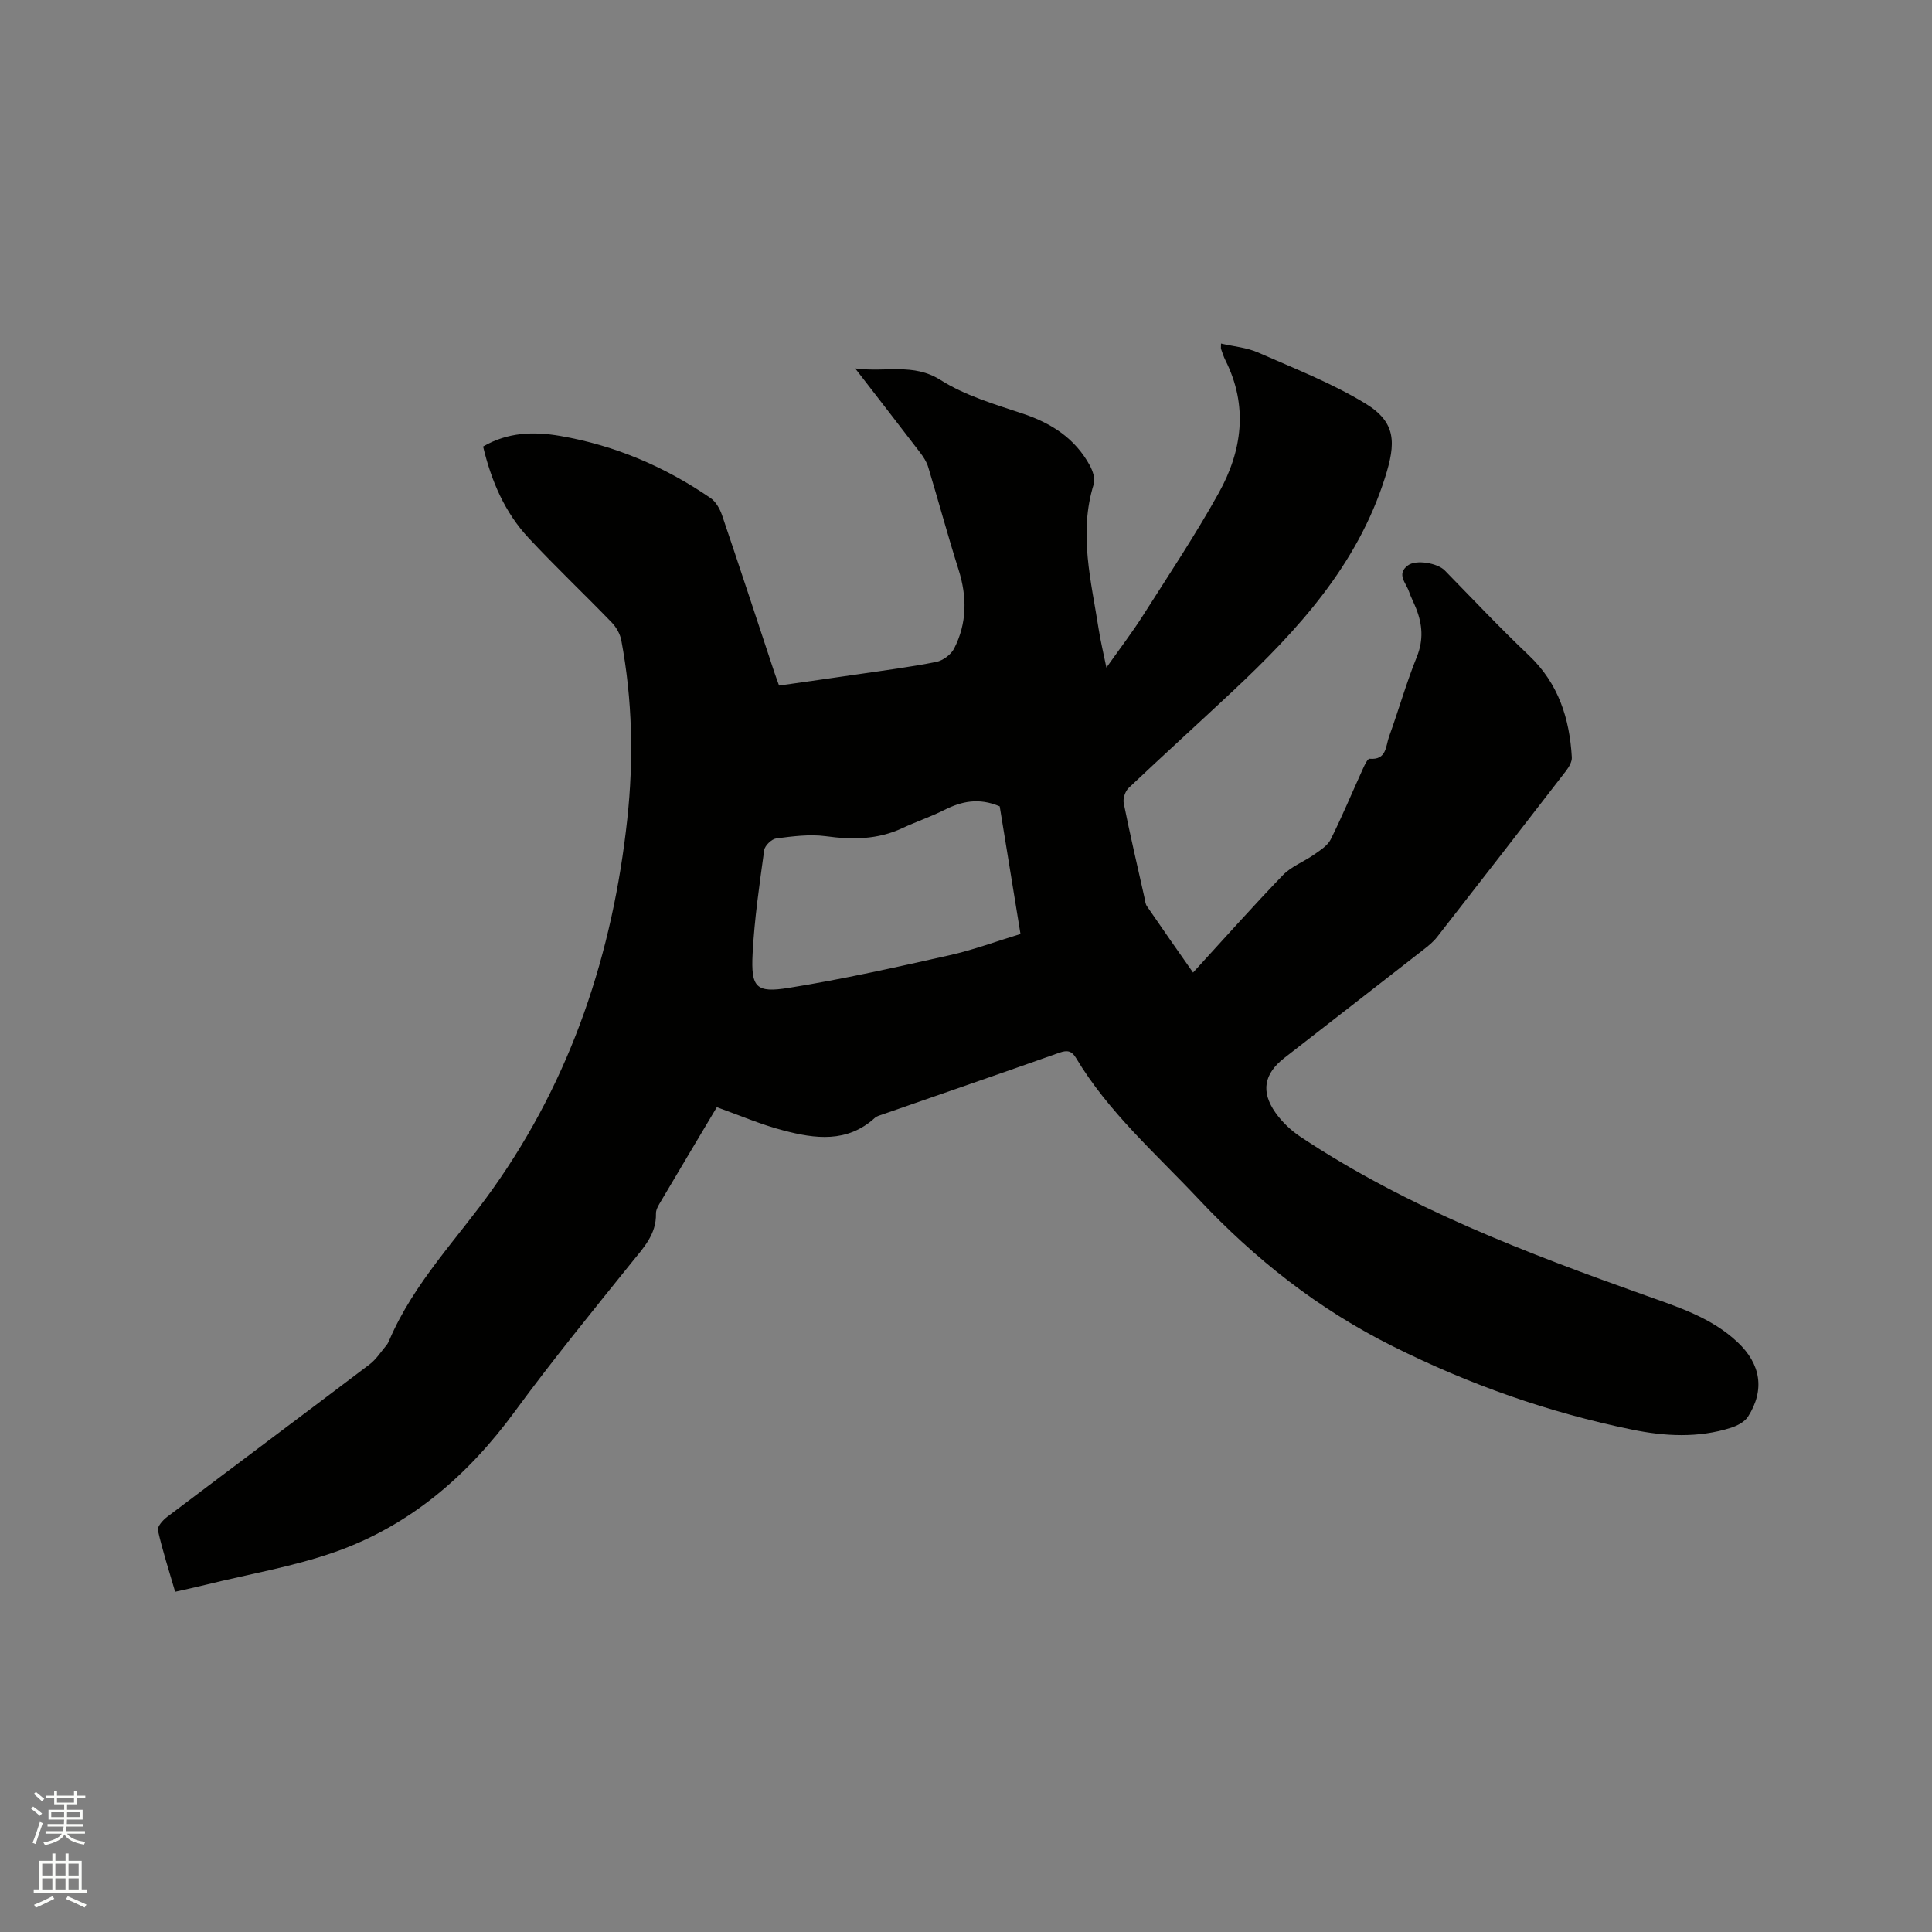 <svg enable-background="new 0 0 400 400" viewBox="0 0 400 400" xmlns="http://www.w3.org/2000/svg"><rect x="0" y="0" width="400" height="400" fill="#808080" stroke="none"/><path d="m6.44 374.46.42-.45c.65.47 1.27.95 1.85 1.44l-.45.49c-.65-.56-1.25-1.06-1.82-1.48m.93 7.33-.63-.26c.55-1.36 1.05-2.8 1.52-4.33.19.1.38.19.59.27-.46 1.29-.95 2.73-1.48 4.32m-.38-10.38.44-.42c.43.34 1.01.82 1.74 1.44l-.49.49c-.53-.51-1.09-1.01-1.69-1.51m2.5.35h1.72v-1.04h.59v1.04h3.52v-1.04h.59v1.04h1.75v.53h-1.75v1.42h-2.03v.97h3.22v2.03h-3.24c0 .35-.01.66-.03.93h3.32v.53h-3.37c-.03.27-.08.58-.15.94h3.96v.53h-3.71c.67.92 1.93 1.48 3.79 1.68-.13.24-.23.44-.29.59-2.13-.38-3.48-1.08-4.04-2.12-.43.97-1.77 1.72-4.03 2.23-.09-.19-.2-.37-.33-.55 2.1-.42 3.37-1.03 3.81-1.83h-3.36v-.53h3.58c.08-.29.13-.61.16-.94h-3.33v-.53h3.39c.02-.27.04-.58.04-.93h-3.23v-2.03h3.25v-.97h-2.07v-1.42h-1.73zm1.12 3.44v1h2.65c.01-.3.02-.44.01-.4v-.25-.35zm1.19-2h3.52v-.91h-3.52zm4.71 2h-2.63v.59c0 .15-.01.28-.01.4h2.64z" fill="#fbfcfa"/><path d="m13.56 383.74h.63v1.52h2.72v6.07h1.13v.6h-11.06v-.6h1.13v-6.07h2.73v-1.52h.63v1.52h2.1v-1.52zm-2.69 8.83.38.56c-1.24.63-2.53 1.25-3.85 1.85-.1-.21-.21-.42-.34-.63 1.36-.55 2.63-1.15 3.81-1.78m-2.13-4.27h2.1v-2.45h-2.1zm0 3.04h2.1v-2.46h-2.1zm2.72-3.04h2.1v-2.45h-2.1zm0 3.04h2.1v-2.46h-2.1zm6.07 3.6c-1.41-.71-2.7-1.3-3.86-1.78l.35-.56c1.45.62 2.75 1.19 3.88 1.72zm-1.25-9.09h-2.1v2.45h2.1zm-2.09 5.49h2.1v-2.46h-2.1z" fill="#fbfcfa"/><path d="m148.41 229.23c-3.97 6.67-7.93 13.3-11.86 19.96-.37.63-.76 1.38-.74 2.07.1 4.33-2.61 7.11-5.09 10.19-8.17 10.16-16.42 20.27-24.12 30.77-9.73 13.27-21.7 23.63-37.24 29.1-8.65 3.04-17.82 4.58-26.76 6.79-2.03.5-4.07.94-6.34 1.45-1.28-4.41-2.62-8.53-3.57-12.73-.17-.76 1.03-2.11 1.92-2.78 13.95-10.55 27.97-21.01 41.91-31.57 1.38-1.05 2.36-2.62 3.5-3.97.27-.32.44-.72.61-1.11 5.09-11.86 14.12-21 21.45-31.33 16.25-22.9 24.79-48.72 27.79-76.48 1.34-12.39 1.06-24.77-1.24-37.04-.25-1.32-1.06-2.73-2.01-3.71-5.67-5.86-11.6-11.48-17.17-17.45-4.94-5.29-7.73-11.8-9.43-18.94 5.07-2.96 10.42-3.15 15.98-2.19 11.34 1.96 21.67 6.37 31.12 12.86 1.09.75 1.91 2.21 2.36 3.51 3.68 10.83 7.23 21.69 10.83 32.54.26.8.57 1.58.99 2.77 5.51-.79 11.03-1.56 16.55-2.37 5.34-.79 10.71-1.47 16-2.53 1.38-.28 3.04-1.5 3.68-2.75 2.69-5.24 2.71-10.72.93-16.35-2.23-7.04-4.15-14.18-6.29-21.25-.32-1.07-.98-2.09-1.67-2.99-4.24-5.55-8.53-11.07-13.44-17.42 6.42.86 11.98-1.2 17.69 2.41 5.08 3.21 11.13 5 16.92 6.92 6.01 1.99 10.9 5.15 13.96 10.75.61 1.13 1.16 2.75.82 3.86-3.19 10.21-.51 20.16 1.04 30.17.37 2.36.94 4.7 1.58 7.83 2.86-4.05 5.37-7.32 7.57-10.79 5.34-8.4 10.87-16.7 15.7-25.39 4.85-8.73 6.09-18 1.39-27.4-.38-.75-.64-1.57-.92-2.37-.07-.18-.01-.41-.01-1.14 2.63.61 5.3.82 7.61 1.83 7.53 3.31 15.27 6.32 22.26 10.57 6.46 3.92 6.35 8.2 4.09 15.33-5.77 18.2-18.02 31.55-31.45 44.16-7.18 6.73-14.47 13.34-21.62 20.1-.72.68-1.23 2.19-1.04 3.15 1.31 6.54 2.83 13.03 4.29 19.54.14.62.18 1.33.52 1.82 3.09 4.52 6.24 9 9.55 13.73 6.39-6.97 12.36-13.7 18.61-20.18 1.73-1.8 4.32-2.75 6.42-4.23 1.28-.9 2.82-1.85 3.47-3.16 2.41-4.83 4.48-9.83 6.72-14.74.34-.74.94-2 1.33-1.96 3.55.32 3.32-2.63 4.03-4.58 1.98-5.47 3.56-11.1 5.74-16.49 1.43-3.54 1.17-6.76-.16-10.1-.47-1.18-1.07-2.31-1.48-3.51-.61-1.75-2.61-3.57-.2-5.35 1.71-1.27 6.15-.48 7.64 1.05 5.77 5.9 11.44 11.92 17.42 17.59 6.11 5.8 8.41 13.04 8.88 21.1.05.91-.59 2-1.19 2.79-8.87 11.5-17.77 22.97-26.71 34.42-.77.98-1.78 1.81-2.78 2.58-9.61 7.5-19.25 14.97-28.86 22.46-4.18 3.26-4.89 6.95-1.82 11.31 1.36 1.93 3.21 3.69 5.18 5 22.16 14.73 46.81 24.07 71.68 32.93 6.68 2.38 13.47 4.56 18.81 9.59 4.83 4.54 5.69 9.89 2.17 15.42-.69 1.09-2.24 1.89-3.55 2.31-6.76 2.15-13.68 1.77-20.45.38-17.29-3.54-33.72-9.34-49.6-17.28-15.43-7.71-28.46-18.01-40.18-30.48-8.85-9.41-18.64-17.96-25.36-29.2-.85-1.42-1.76-1.67-3.37-1.1-12.17 4.31-24.38 8.51-36.57 12.76-.6.21-1.28.37-1.72.77-5.72 5.2-12.37 4.32-18.93 2.58-4.57-1.18-8.96-3.09-13.77-4.81zm58.57-62.28c-4.33-1.84-7.89-1.05-11.46.74-2.83 1.42-5.86 2.44-8.73 3.78-5.1 2.38-10.33 2.41-15.81 1.66-3.35-.45-6.87.02-10.26.46-.95.12-2.37 1.48-2.5 2.42-.98 7.12-2.03 14.26-2.4 21.43-.36 7.01.69 8.18 7.47 7.09 11.16-1.79 22.21-4.27 33.24-6.74 4.99-1.12 9.84-2.92 14.75-4.42-1.51-9.29-2.92-17.95-4.3-26.42z" fill="#010100"/></svg>